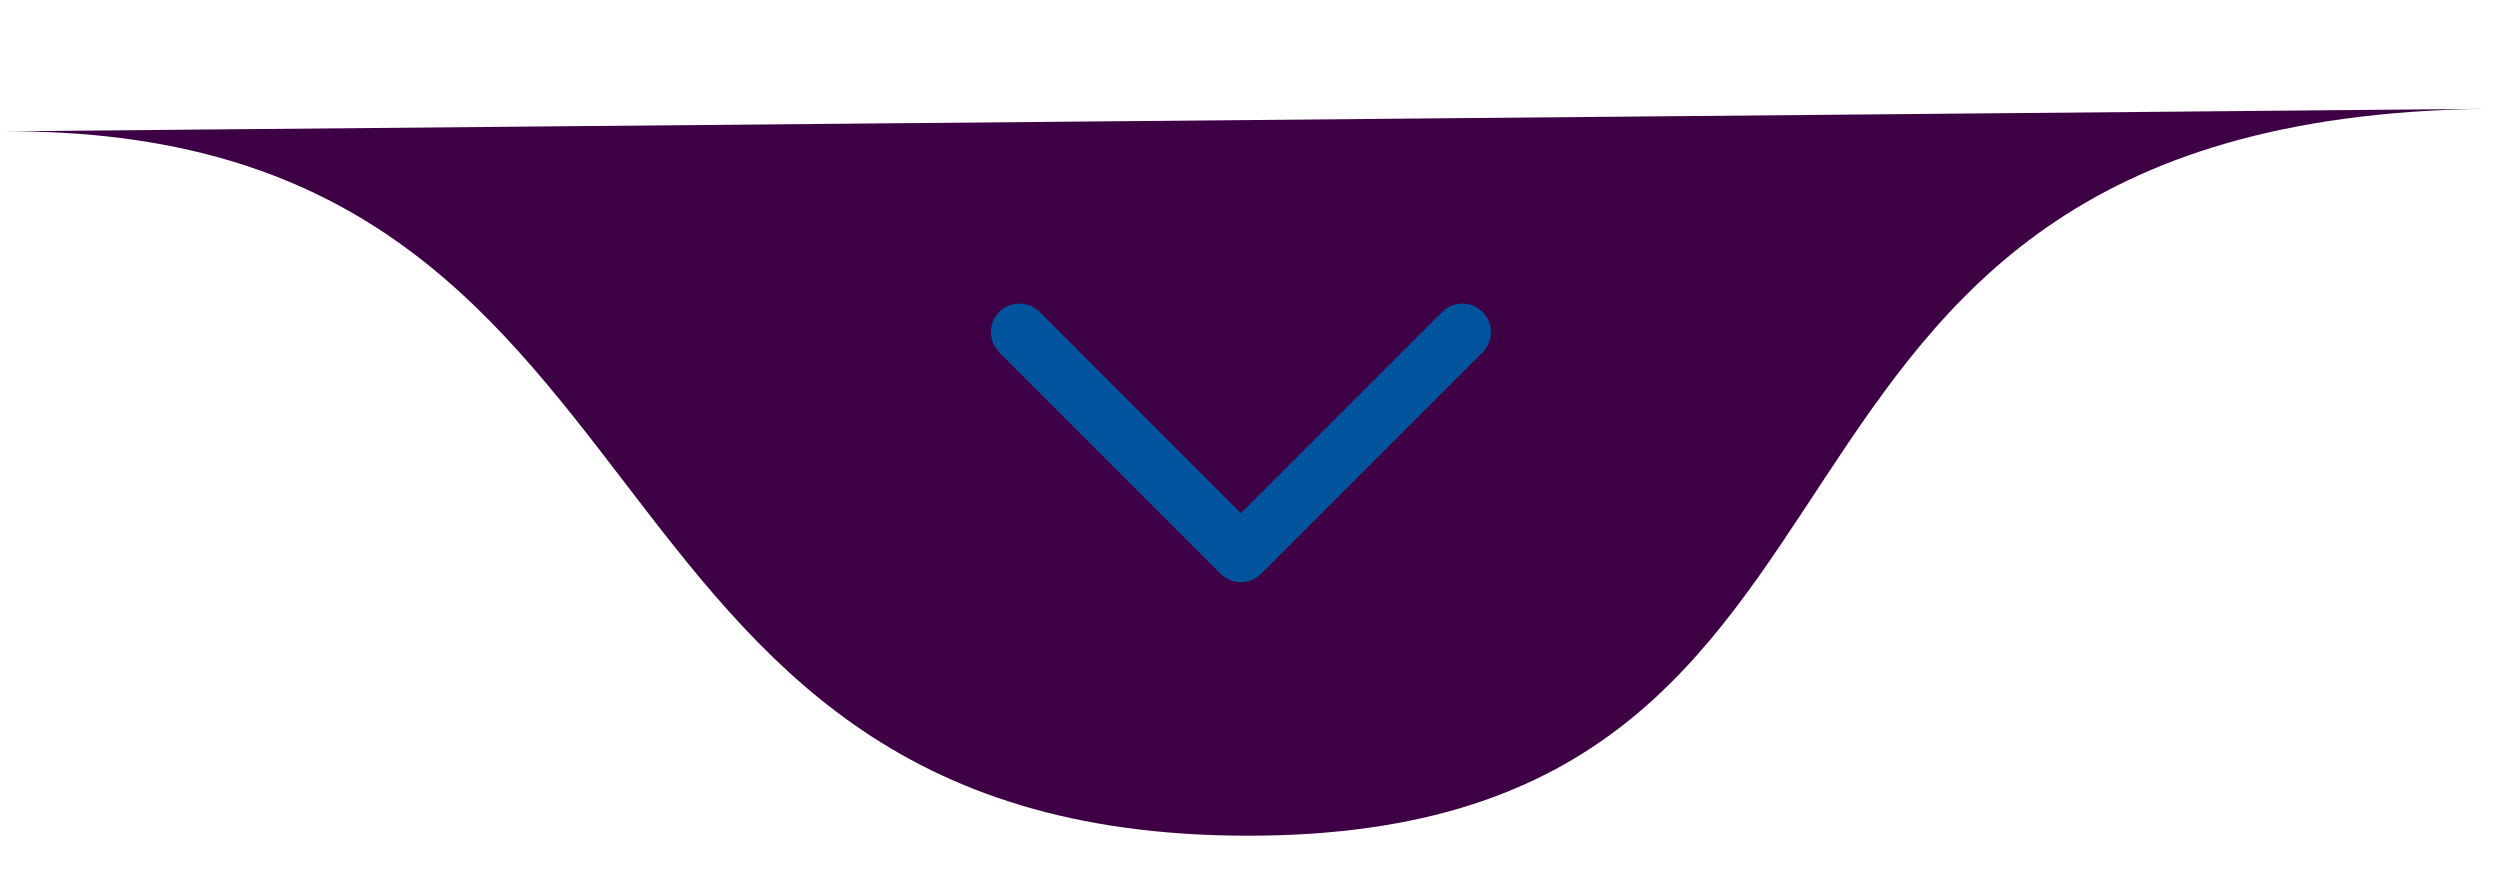<svg xmlns="http://www.w3.org/2000/svg" width="175" height="62" viewBox="0 0 175 62" fill="none"><path d="M87.366 58.5C37.924 58.5 49.365 8.759 0 9.196L173.866 7.619C116.938 8.413 136.807 58.5 87.366 58.5Z" fill="#3E0045"></path><path d="M71.365 23.25L86.865 38.75L102.365 23.25" stroke="#00549D" stroke-width="4" stroke-linecap="round" stroke-linejoin="round"></path></svg>